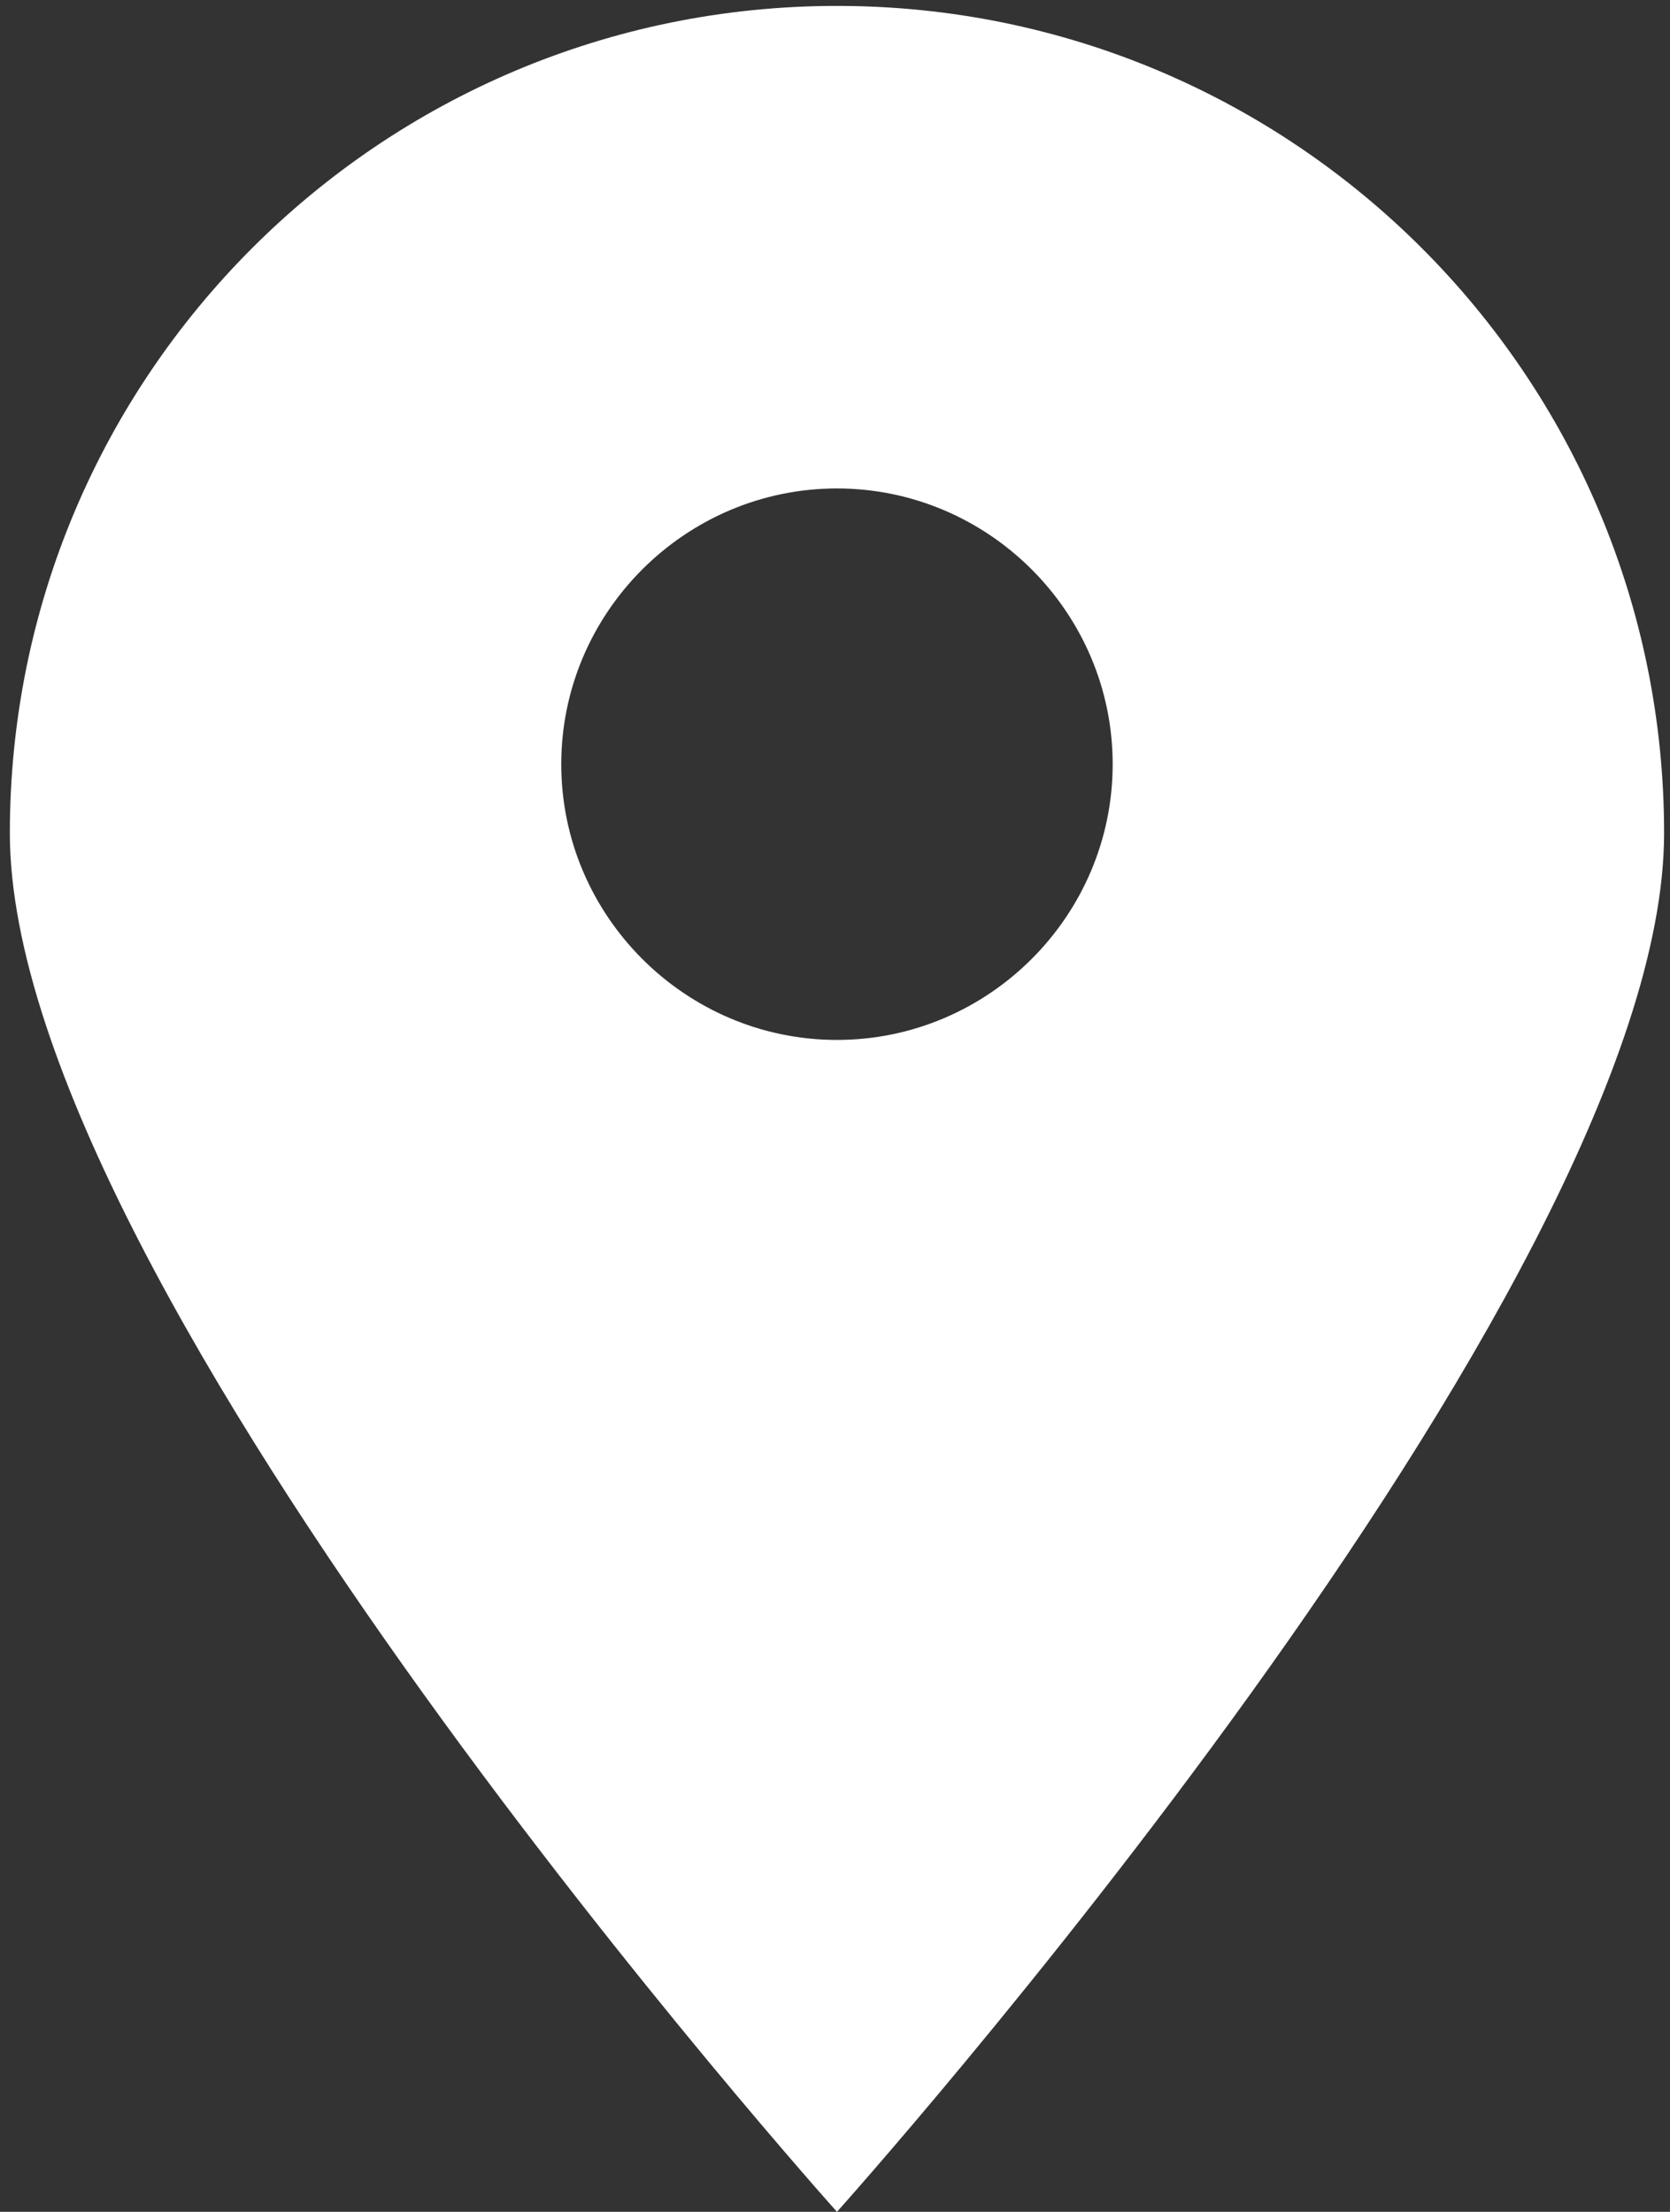 <?xml version="1.0" encoding="utf-8"?>
<!-- Generator: Adobe Illustrator 22.0.0, SVG Export Plug-In . SVG Version: 6.00 Build 0)  -->
<svg version="1.1" id="图层_1" xmlns="http://www.w3.org/2000/svg" xmlns:xlink="http://www.w3.org/1999/xlink" x="0px" y="0px"
	 viewBox="0 0 84.8 112.3" style="enable-background:new 0 0 84.8 112.3;" xml:space="preserve">
<rect x="0" y="0" width="84.8" height="112.3" fill="#333333" stroke="none"/>
<style type="text/css">
	.st0{fill:#FFFFFF;}
</style>
<path class="st0" d="M42.5,0.3c-23.2,0-42,18.8-42,42s42,70,42,70s42-46.8,42-70S65.7,0.3,42.5,0.3z M42.5,52.8c-7.7,0-14-6.3-14-14
	s6.3-14,14-14s14,6.3,14,14S50.2,52.8,42.5,52.8z"/>
</svg>
